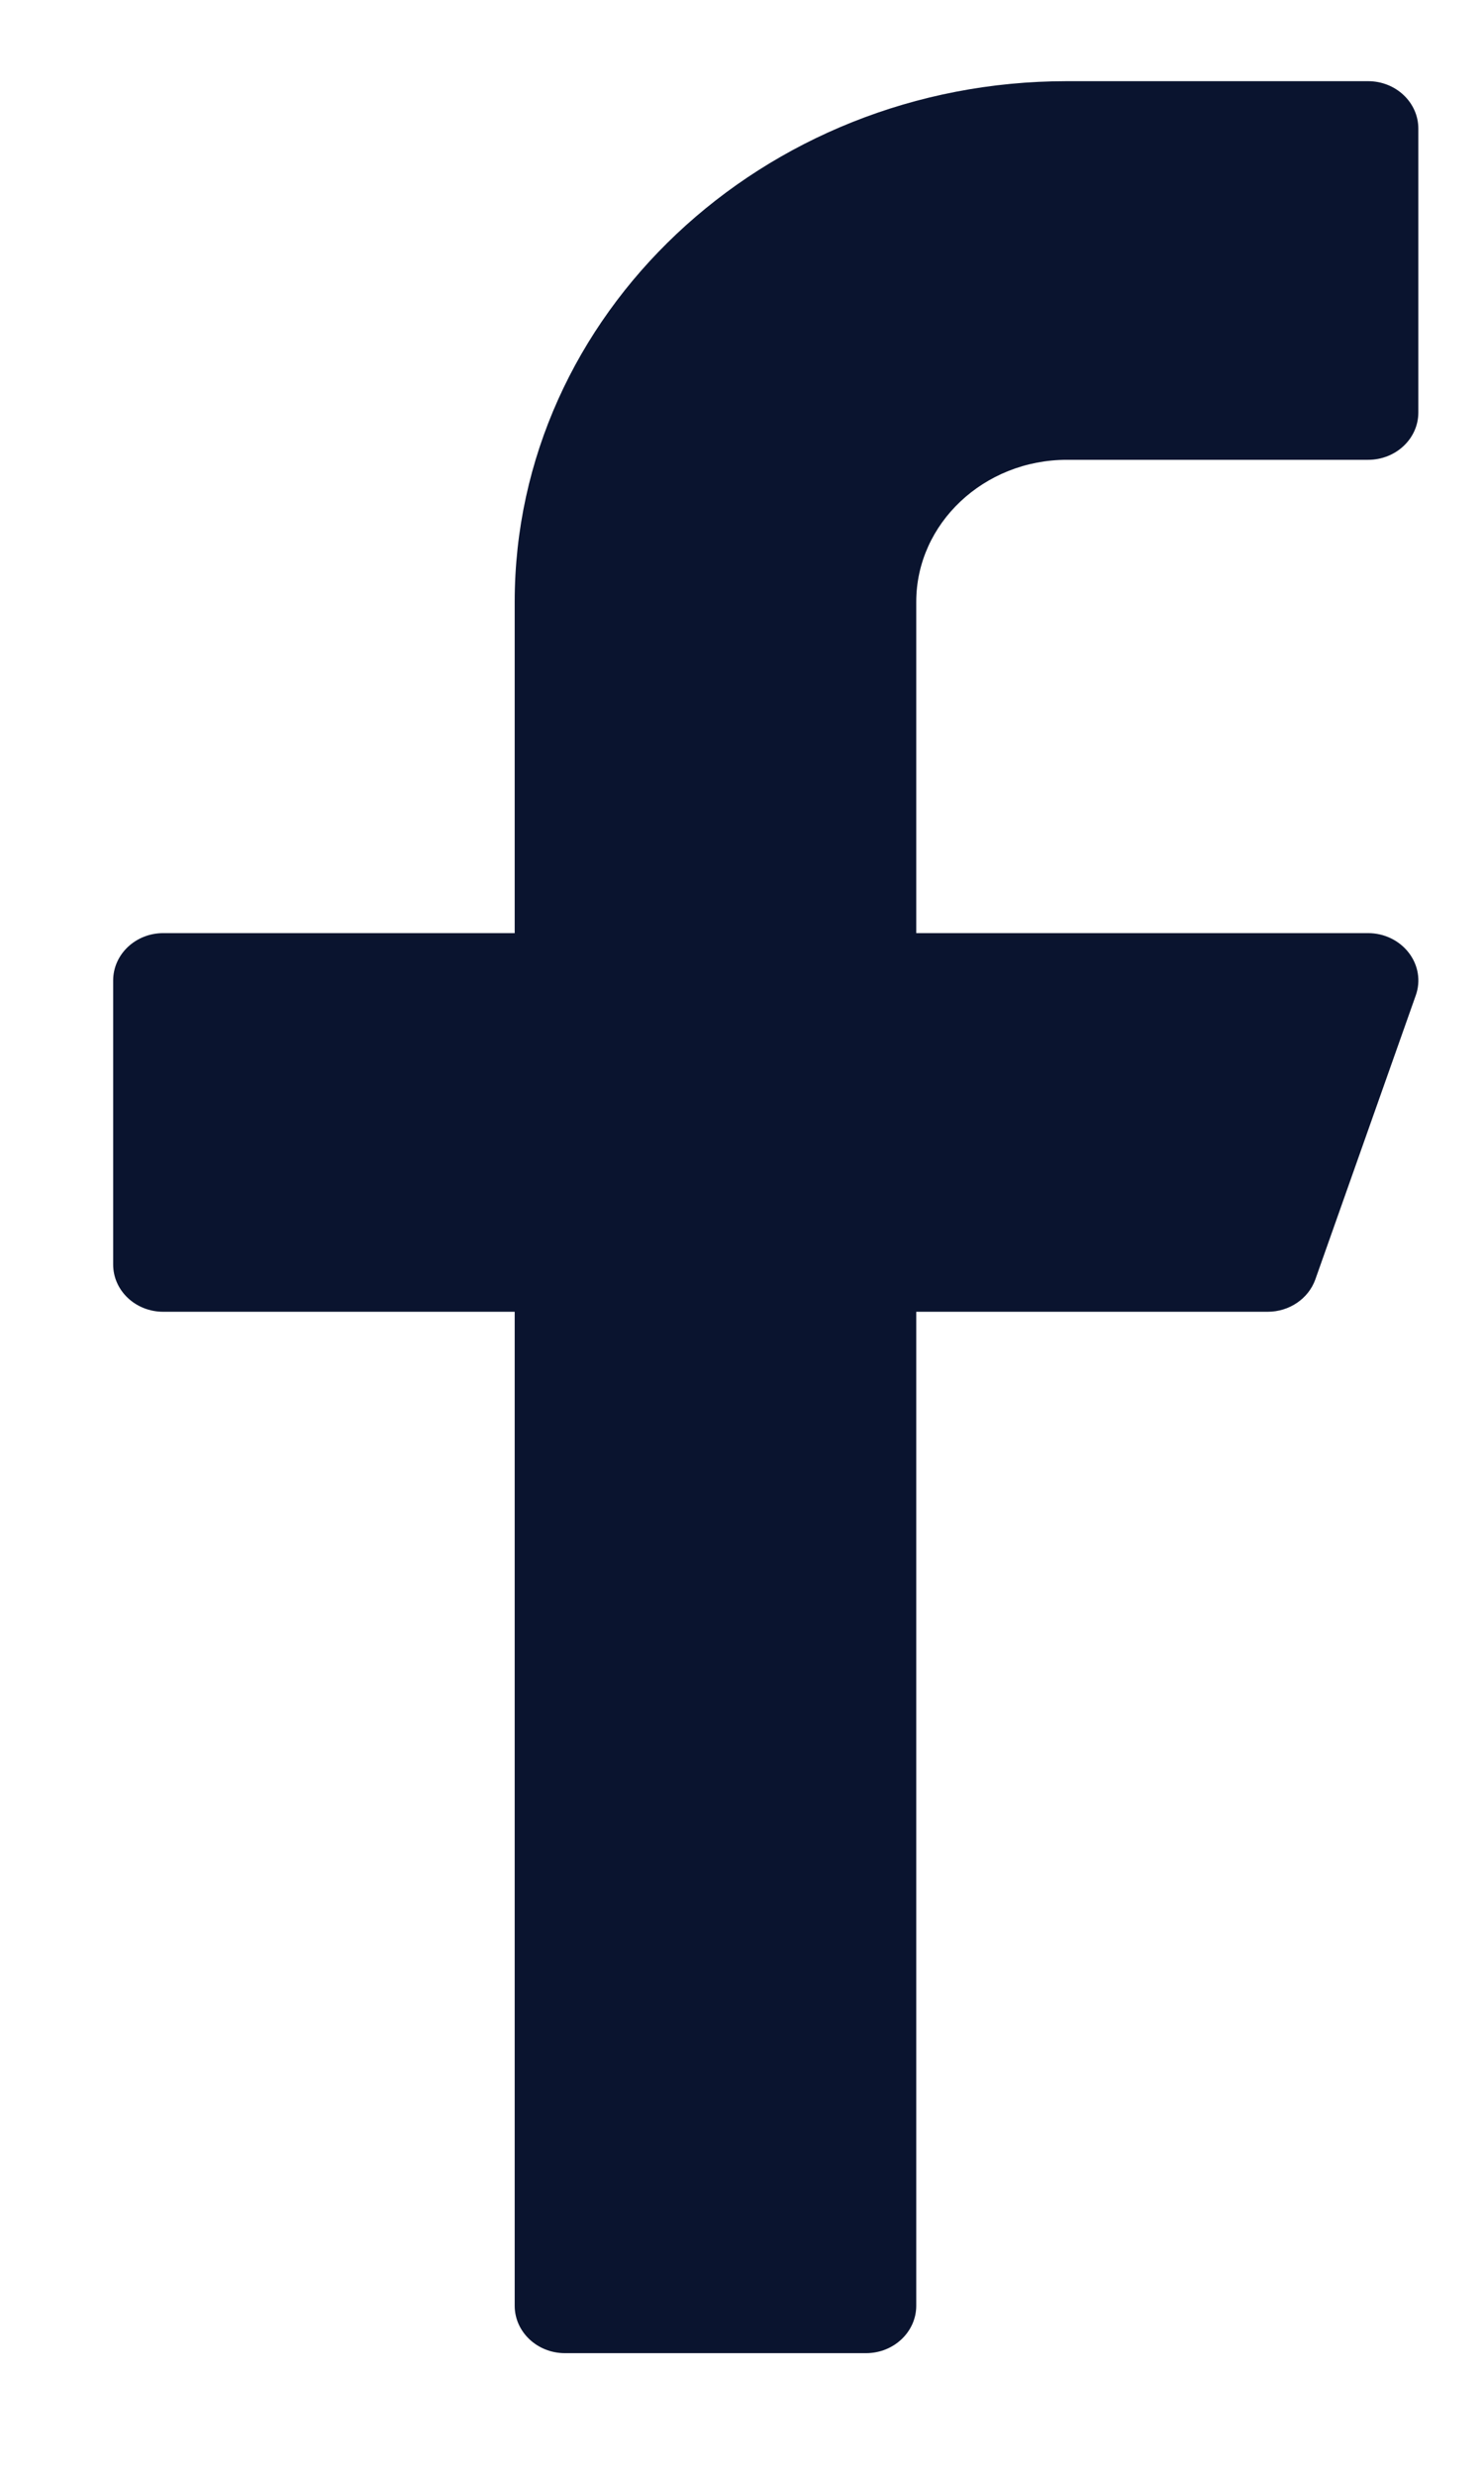 <svg width="12" height="20" viewBox="0 0 12 20" fill="none" xmlns="http://www.w3.org/2000/svg">
<path d="M8.627 3.716H11.063C11.287 3.716 11.469 3.545 11.469 3.334V1.039C11.469 0.828 11.287 0.656 11.063 0.656H8.627C6.166 0.656 4.162 2.544 4.162 4.864V7.541H1.32C1.096 7.541 0.915 7.713 0.915 7.924V10.219C0.915 10.43 1.096 10.601 1.32 10.601H4.162V18.634C4.162 18.845 4.344 19.017 4.568 19.017H7.003C7.227 19.017 7.409 18.845 7.409 18.634V10.601H10.251C10.425 10.601 10.58 10.496 10.636 10.34L11.448 8.045C11.49 7.928 11.469 7.8 11.392 7.7C11.315 7.6 11.193 7.541 11.063 7.541H7.409V4.864C7.409 4.231 7.956 3.716 8.627 3.716Z" fill="#0A142F"/>
</svg>
